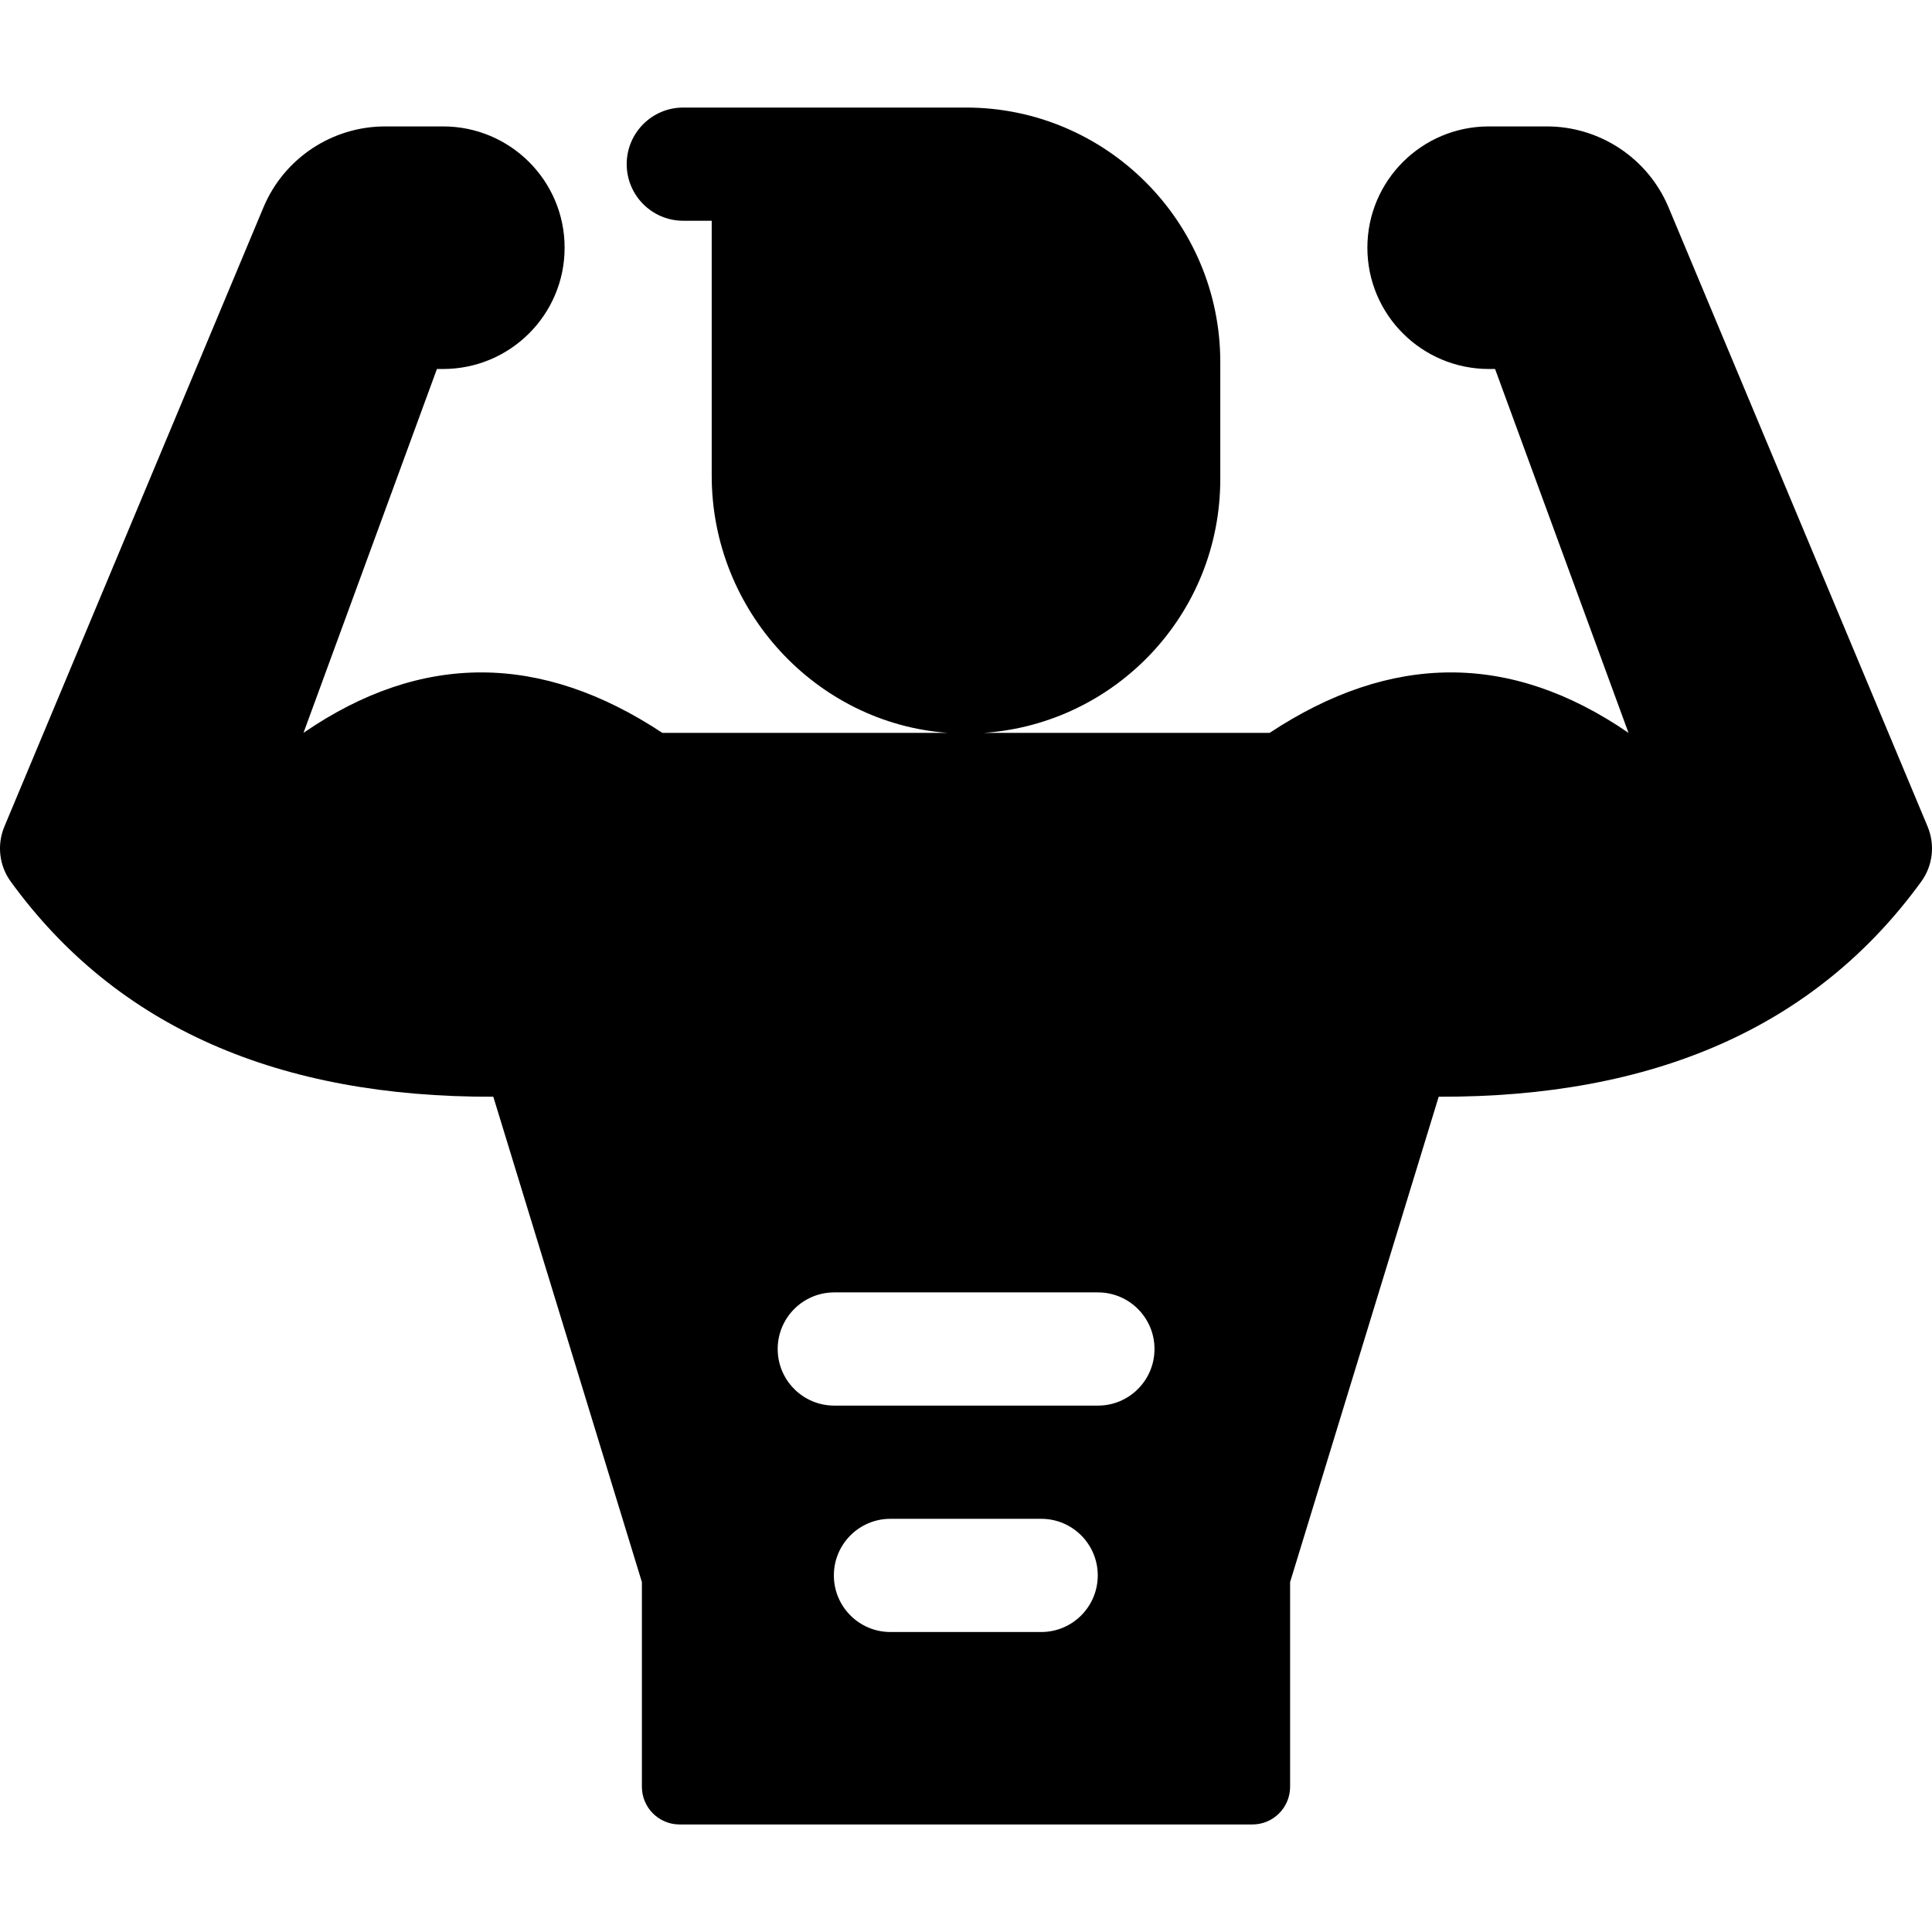 <svg id="Capa_1" enable-background="new 0 0 512 512" height="512" viewBox="0 0 512 512" width="512" xmlns="http://www.w3.org/2000/svg"><g><path d="m510.831 219.032-68.645-164.068c-5.439-12.999-18.173-21.464-32.289-21.464h-15.319c-17.789 0-32.209 14.391-32.209 32.143s14.421 32.143 32.209 32.143h1.633l35.361 96.429c-31.384-21.57-63.091-21.145-95.103 0h-75.672c34.657-2.419 62.591-31.262 62.591-67.264v-31c0-37.192-30.23-67.45-67.389-67.45h-74.931c-8.277 0-14.986 6.716-14.986 15s6.71 15 14.986 15h7.543v67.587c0 35.778 27.71 65.57 62.502 68.127h-75.583c-32.012-21.145-63.719-21.57-95.103 0l35.361-96.429h1.633c17.789 0 32.209-14.391 32.209-32.143s-14.421-32.143-32.209-32.143h-15.318c-14.116 0-26.849 8.465-32.288 21.464l-68.646 164.068c-2.015 4.815-1.403 10.349 1.662 14.573 28.177 38.826 71.253 57.231 127.9 57.038l39.378 128.625v54.232c0 5.523 4.473 10 9.991 10h151.801c5.518 0 9.991-4.477 9.991-10v-54.232l39.378-128.625c56.647.193 99.723-18.213 127.9-57.038 3.064-4.224 3.675-9.758 1.661-14.573zm-234.899 213.468h-39.963c-8.277 0-14.986-6.716-14.986-15s6.71-15 14.986-15h39.963c8.277 0 14.986 6.716 14.986 15s-6.709 15-14.986 15zm15.036-60h-69.886c-8.277 0-14.986-6.716-14.986-15s6.71-15 14.986-15h69.886c8.277 0 14.986 6.716 14.986 15s-6.709 15-14.986 15z"/></g></svg>